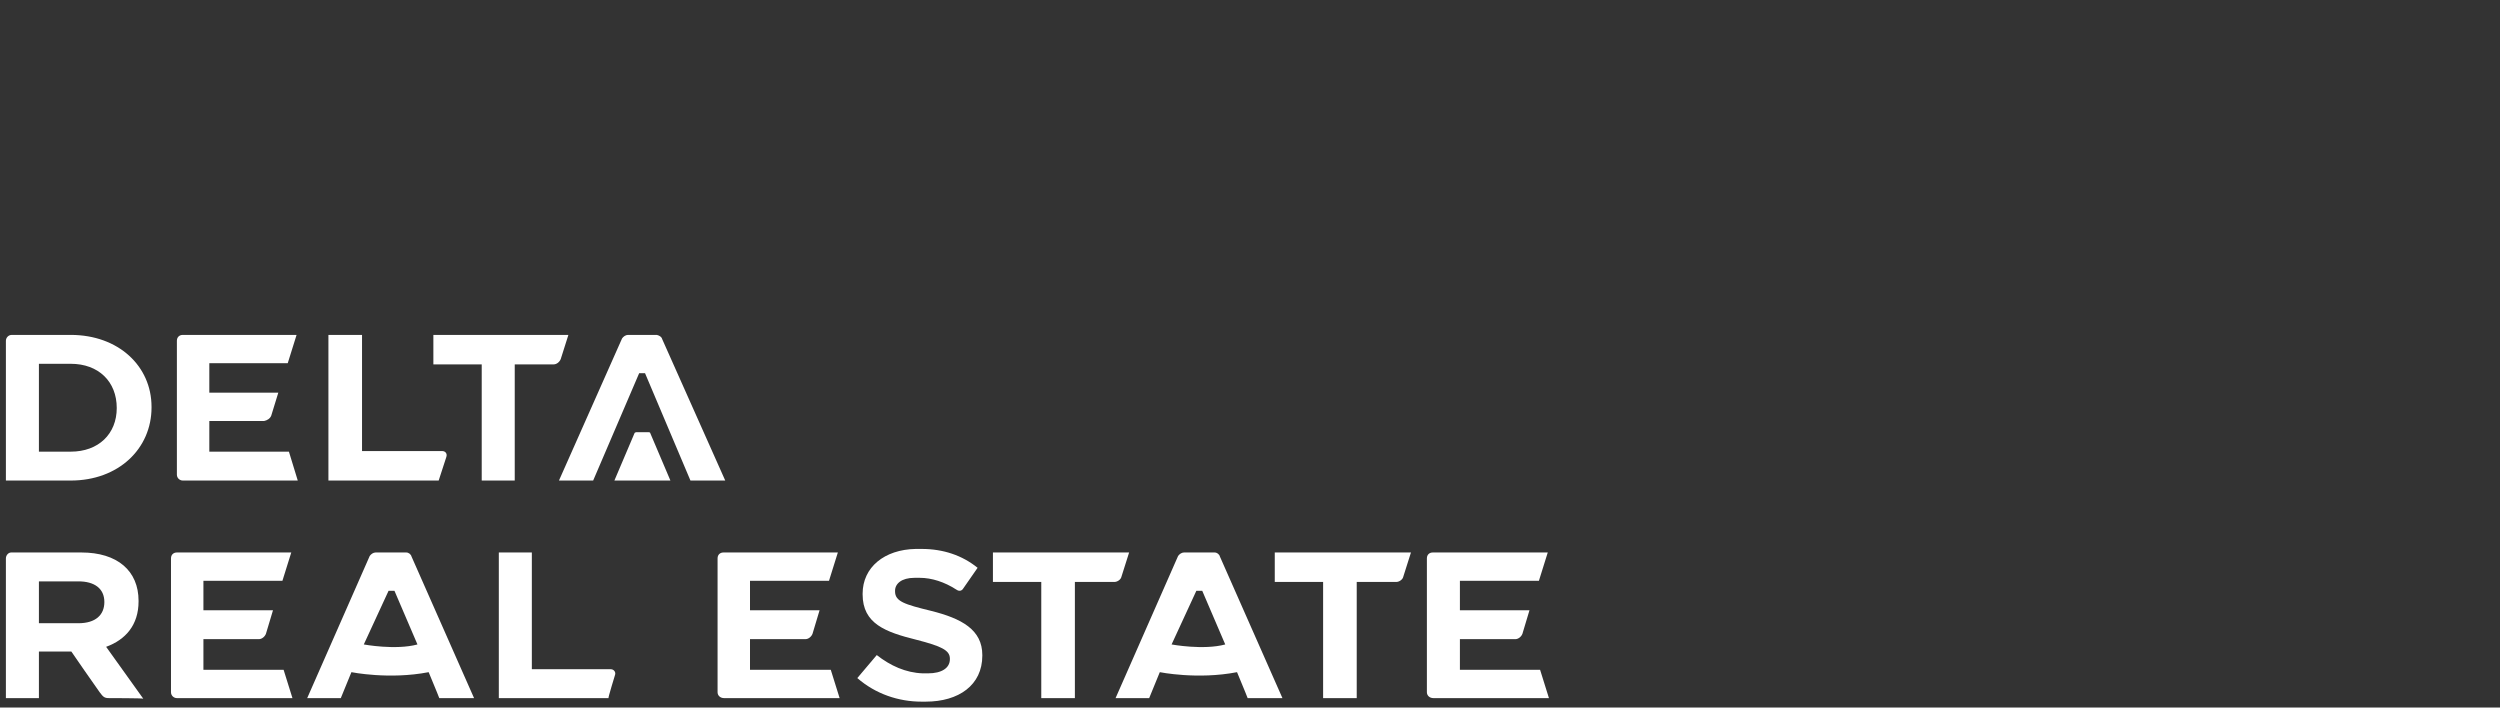 <?xml version="1.0" encoding="utf-8"?>
<!-- Generator: Adobe Illustrator 23.0.1, SVG Export Plug-In . SVG Version: 6.00 Build 0)  -->
<svg version="1.1" id="Layer_1" xmlns="http://www.w3.org/2000/svg" xmlns:xlink="http://www.w3.org/1999/xlink" x="0px" y="0px"
	 viewBox="0 0 424 120" style="enable-background:new 0 0 424 120;" xml:space="preserve">
<rect x="0" y="0" width="424" height="120" fill="#333333" stroke="none"/>
<style type="text/css">
	.st0{fill:#FFFFFF;}
</style>
<g>
	<g>
		<path class="st0" d="M104.3,114.5c0.2-0.5-0.2-1-0.7-1H90.2V93.7h-5.6v24.7h18.6C103.1,118.4,104.3,114.5,104.3,114.5"/>
		<path class="st0" d="M17.7,102.1c0-2.3-1.7-3.5-4.4-3.5H6.6v7.1h6.7C16.2,105.7,17.7,104.3,17.7,102.1L17.7,102.1z M18.5,118.4
			c-0.8,0-1-0.2-1.6-1c-0.6-0.8-4.8-6.9-4.8-6.9H6.6v7.9H1V94.7c0-0.5,0.4-1,0.9-1h11.9c6.1,0,9.7,3.1,9.7,8.2v0.1
			c0,4-2.2,6.5-5.5,7.7l6.3,8.8C24.2,118.4,18.5,118.4,18.5,118.4z"/>
		<path class="st0" d="M34.5,113.6v-5.2h9.4c0.5,0,1-0.4,1.2-0.9l1.2-4H34.5v-5h13.4l1.5-4.8H30l0,0c0,0,0,0,0,0c-0.6,0-1,0.4-1,1
			l0,0v22.7c0,0.6,0.5,1,1,1h19.6l-1.5-4.8L34.5,113.6L34.5,113.6z"/>
		<path class="st0" d="M127.2,113.6v-5.2h9.4c0.5,0,1-0.4,1.2-0.9l1.2-4h-11.8v-5h13.4l1.5-4.8h-19.4l0,0h0c-0.6,0-1,0.4-1,1l0,0
			v22.7c0,0.6,0.5,1,1.1,1h19.6l-1.5-4.8L127.2,113.6L127.2,113.6z"/>
		<path class="st0" d="M247.6,113.6v-5.2h9.4c0.5,0,1-0.4,1.2-0.9l1.2-4h-11.8v-5h13.4l1.5-4.8H243h0h0c-0.6,0-1,0.4-1,1l0,0v22.7
			c0,0.6,0.5,1,1.1,1h19.6l-1.5-4.8L247.6,113.6L247.6,113.6z"/>
		<path class="st0" d="M61.7,109.3l4.2-9.1h1c0,0,3,7,3.9,9.1C67.1,110.3,61.7,109.3,61.7,109.3 M69.8,94.4L69.8,94.4
			c-0.1-0.4-0.5-0.7-0.9-0.7h-5.2c-0.4,0-0.8,0.3-1,0.6l-10.6,24.1h5.7l1.8-4.4c0,0,6.4,1.3,13.1,0c1.3,3.1,1.8,4.4,1.8,4.4h5.9
			L69.8,94.4z"/>
		<path class="st0" d="M198.7,109.3l4.2-9.1h1c0,0,3,7,3.9,9.1C204.1,110.3,198.7,109.3,198.7,109.3 M206.9,94.4L206.9,94.4
			c-0.1-0.4-0.5-0.7-0.9-0.7h-5.2c-0.4,0-0.8,0.3-1,0.6l-10.6,24.1h5.7l1.8-4.4c0,0,6.4,1.3,13.1,0c1.3,3.1,1.8,4.4,1.8,4.4h5.9
			L206.9,94.4z"/>
		<path class="st0" d="M156.8,119h-0.5c-3.9,0-7.8-1.3-10.9-4l3.3-3.9c2.3,1.8,4.9,3,7.8,3.1h0.4h0.5c2.3,0,3.7-0.9,3.7-2.4v-0.1
			c0-1.4-1.4-2.1-5.7-3.2c-5.2-1.3-9.1-2.7-9.1-7.7v-0.1c0-4.5,3.7-7.5,9-7.6h0.5h0.5c3.7,0,6.9,1.1,9.5,3.2l-2.5,3.6
			c0,0-0.4,0.6-1.1,0.1c-2-1.3-4.2-2-6.2-2h-0.4h-0.5c-2.2,0-3.3,1-3.3,2.2v0.1c0,1.7,1.6,2.2,6.1,3.3c5.2,1.3,8.7,3.2,8.7,7.5v0.1
			c0,5-4,7.8-9.6,7.8L156.8,119L156.8,119z"/>
		<path class="st0" d="M168.4,93.7v5h8.2v19.7h5.7V98.7h6.7h0c0.5,0,1.1-0.4,1.2-0.9v0l1.3-4.1L168.4,93.7L168.4,93.7z"/>
		<path class="st0" d="M216.2,93.7v5h8.2v19.7h5.7V98.7h6.7h0c0.5,0,1.1-0.4,1.2-0.9l0,0l1.3-4.1L216.2,93.7L216.2,93.7z"/>
	</g>
	<g>
		<path class="st0" d="M19.8,69.2c0,4.4-3.1,7.4-7.8,7.4H6.6V61.7H12C16.7,61.7,19.8,64.7,19.8,69.2C19.8,69.1,19.8,69.2,19.8,69.2z
			 M12,56.8H2c-0.6,0-1,0.5-1,1v23.7h11c8.1,0,13.7-5.4,13.7-12.4V69C25.7,62.1,20.1,56.8,12,56.8"/>
		<path class="st0" d="M75.7,77.5c0.2-0.6-0.2-1-0.7-1l0,0H61.4V56.8h-5.7v24.7h18.7L75.7,77.5C75.7,77.6,75.7,77.5,75.7,77.5"/>
		<path class="st0" d="M73.5,56.8v5h8.2v19.7h5.6V61.8h6.6h0c0.5,0,1-0.4,1.2-0.9l0,0l1.3-4.1L73.5,56.8L73.5,56.8z"/>
		<path class="st0" d="M35.5,76.6v-5.2h9.3l0,0c0.5-0.1,1-0.4,1.2-0.9l0,0l1.2-3.9H35.5v-5h13.3l1.5-4.8H31l0,0h0c-0.6,0-1,0.4-1,1
			l0,0v22.7c0,0.6,0.5,1,1,1h19.5L49,76.6H35.5z"/>
		<path class="st0" d="M117.1,81.5h5.9l-10.7-24l0,0c-0.1-0.4-0.5-0.6-0.9-0.7l0,0h-4.9c-0.4,0-0.8,0.3-1,0.6l0,0L94.8,81.5h5.8
			l7.8-18.2h1L117.1,81.5z"/>
		<path class="st0" d="M113.7,81.5l-3.4-8l0,0c0-0.1-0.1-0.2-0.3-0.2l0,0h-2.1c-0.1,0-0.3,0.1-0.3,0.2l-3.4,8L113.7,81.5L113.7,81.5
			z"/>
	</g>
</g>
</svg>
